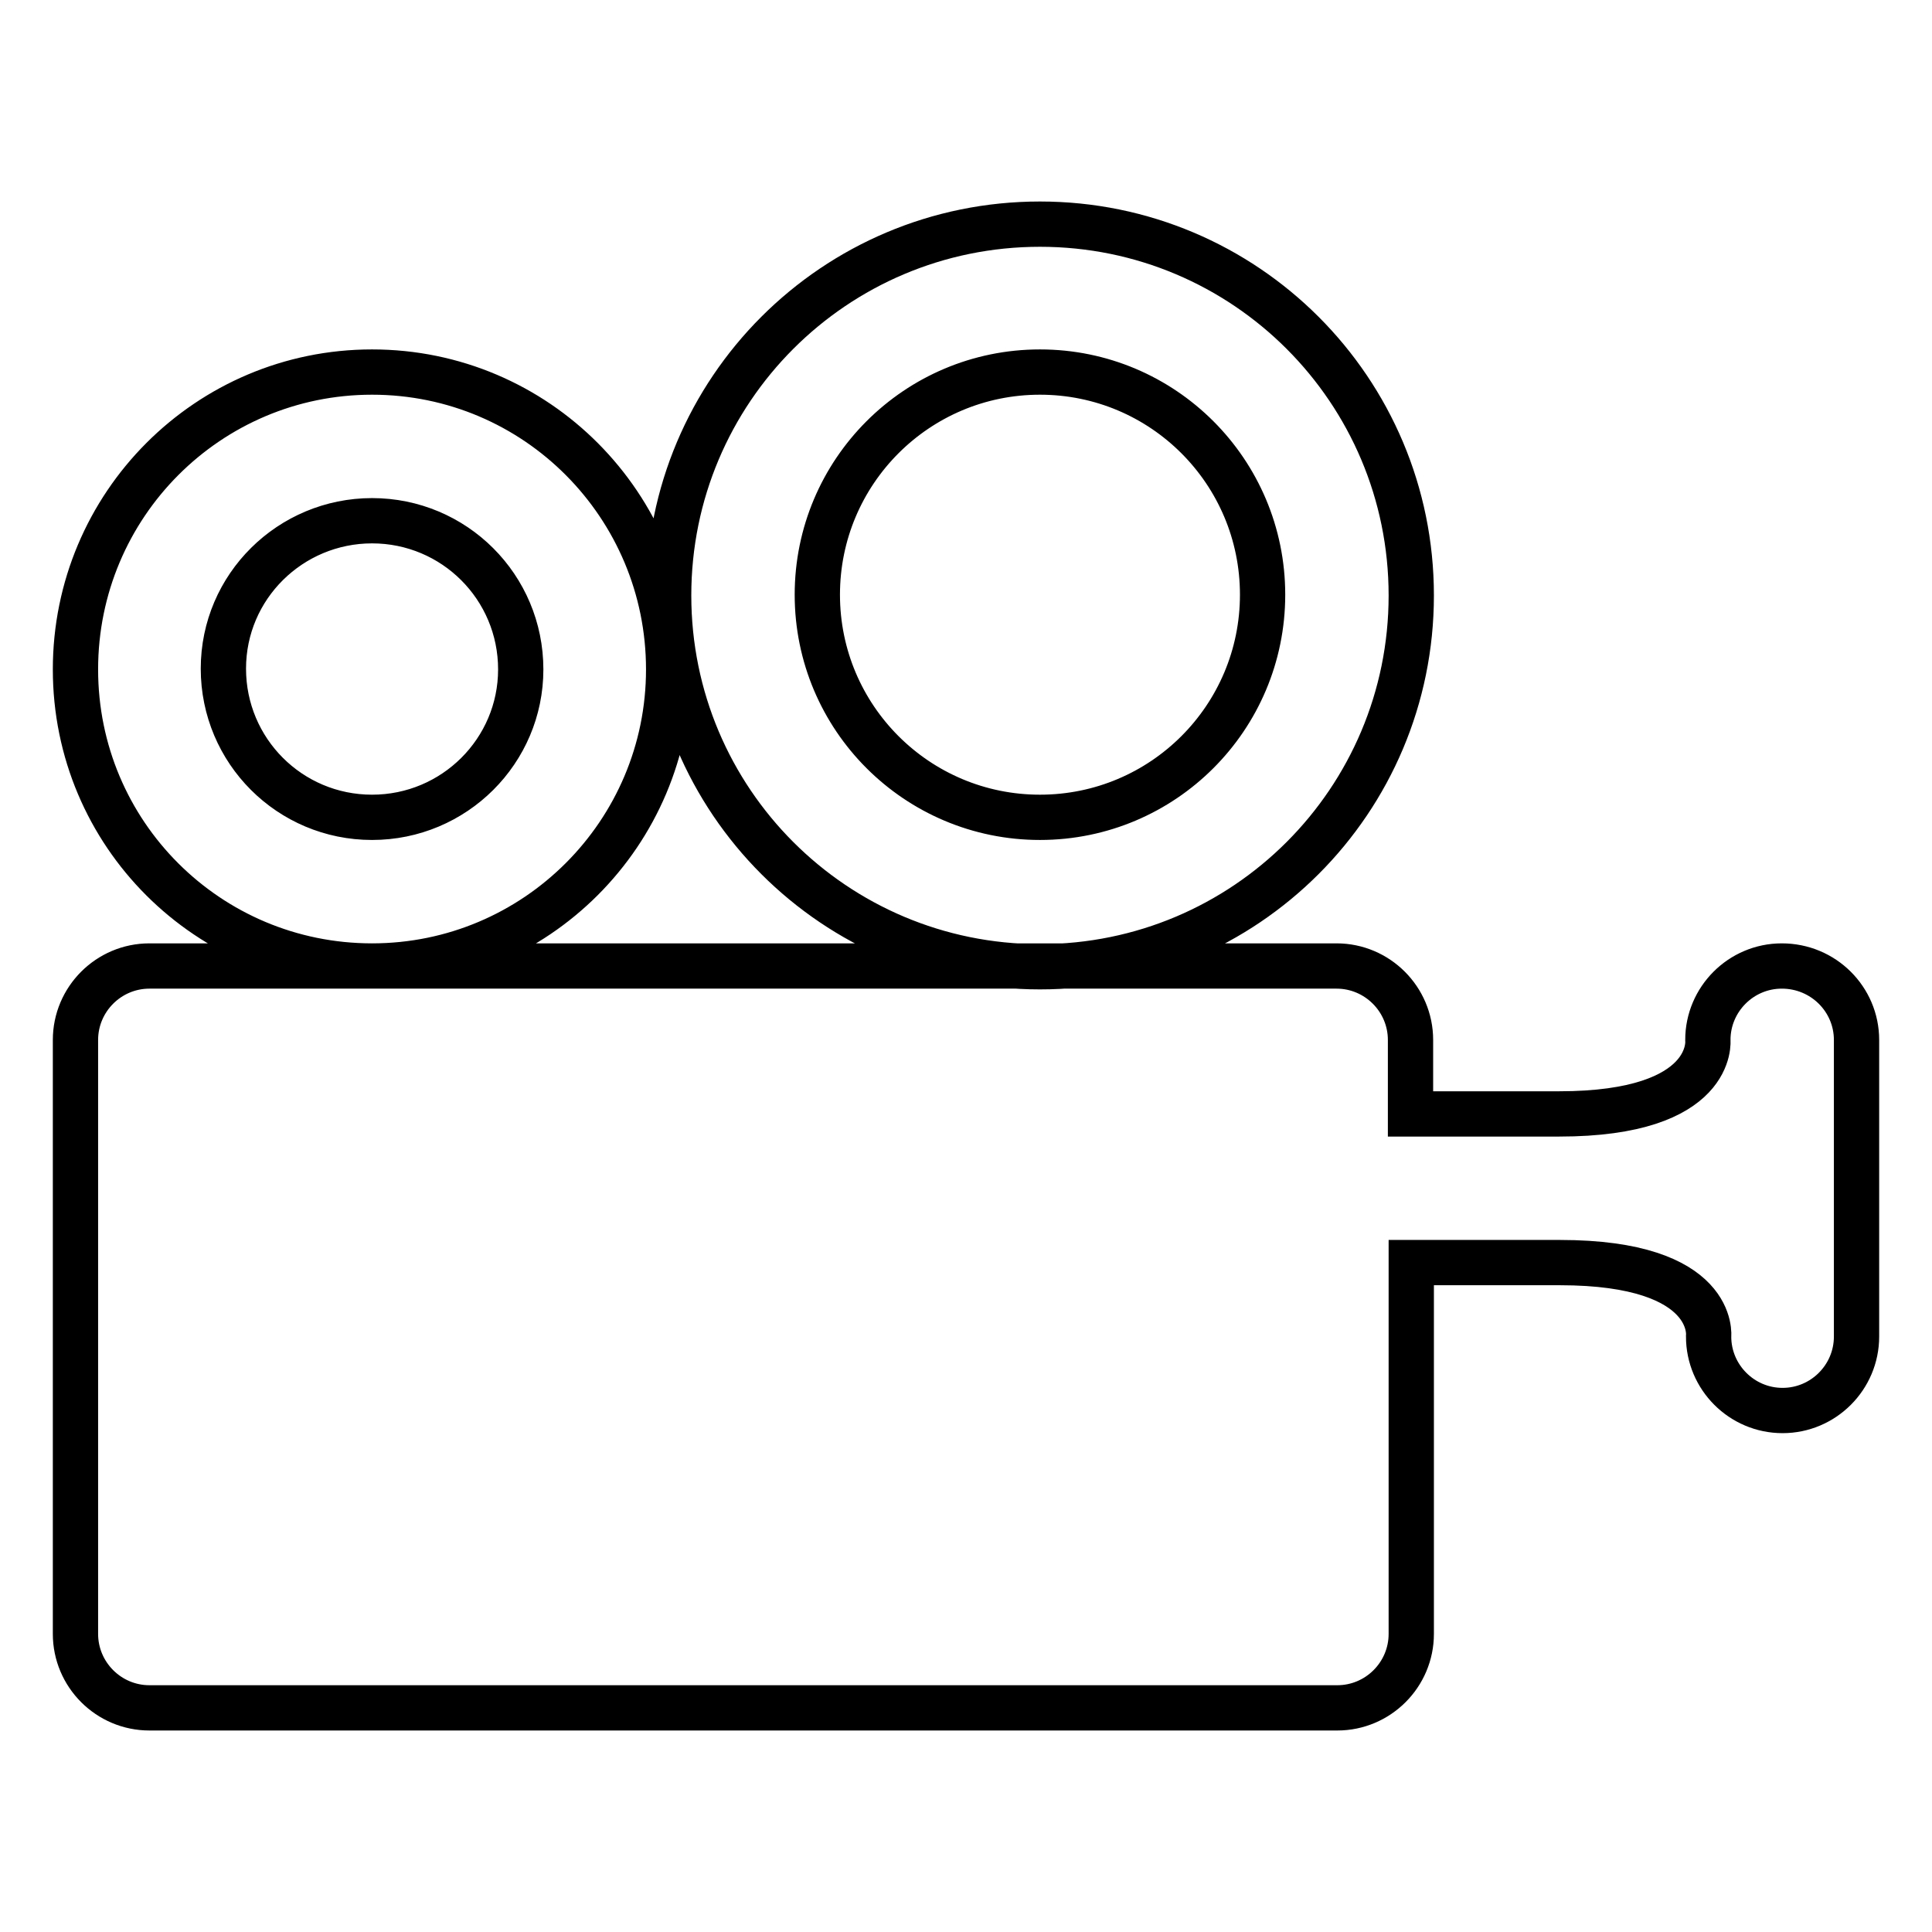 <?xml version="1.0" encoding="utf-8"?>
<!-- Svg Vector Icons : http://www.onlinewebfonts.com/icon -->
<!DOCTYPE svg PUBLIC "-//W3C//DTD SVG 1.1//EN" "http://www.w3.org/Graphics/SVG/1.1/DTD/svg11.dtd">
<svg version="1.1" xmlns="http://www.w3.org/2000/svg" xmlns:xlink="http://www.w3.org/1999/xlink" x="0px" y="0px" viewBox="0 0 256 256" enable-background="new 0 0 256 256" xml:space="preserve">
<g> <path stroke-width="6" fill-opacity="0" stroke="#000000"  d="M246,137.8v39.3c0,5.4-4.4,9.8-9.8,9.8c-5.4,0-9.8-4.4-9.8-9.8c0,0,1.2-9.8-19.7-9.8H187v49.2 c0,5.4-4.4,9.8-9.8,9.8l0,0H19.8c-5.4,0-9.8-4.4-9.8-9.8v-78.7c0-5.4,4.4-9.8,9.8-9.8h157.3c5.4,0,9.8,4.4,9.8,9.8v9.8h19.7 c20.8,0,19.7-9.8,19.7-9.8c0-5.4,4.4-9.8,9.8-9.8C241.6,128,246,132.4,246,137.8L246,137.8z M49.3,49.3C27.6,49.3,10,66.9,10,88.7 S27.6,128,49.3,128s39.3-17.6,39.3-39.3S71.1,49.3,49.3,49.3z M49.3,108.3c-10.9,0-19.7-8.8-19.7-19.7S38.5,69,49.3,69 C60.2,69,69,77.8,69,88.7C69,99.5,60.2,108.3,49.3,108.3z M137.8,29.7c-27.2,0-49.2,22-49.2,49.2c0,27.2,22,49.2,49.2,49.2 c27.2,0,49.2-22,49.2-49.2C187,51.7,165,29.7,137.8,29.7z M137.8,108.3c-16.3,0-29.5-13.2-29.5-29.5c0-16.3,13.2-29.5,29.5-29.5 s29.5,13.2,29.5,29.5C167.3,95.1,154.1,108.3,137.8,108.3z"/></g>
</svg>